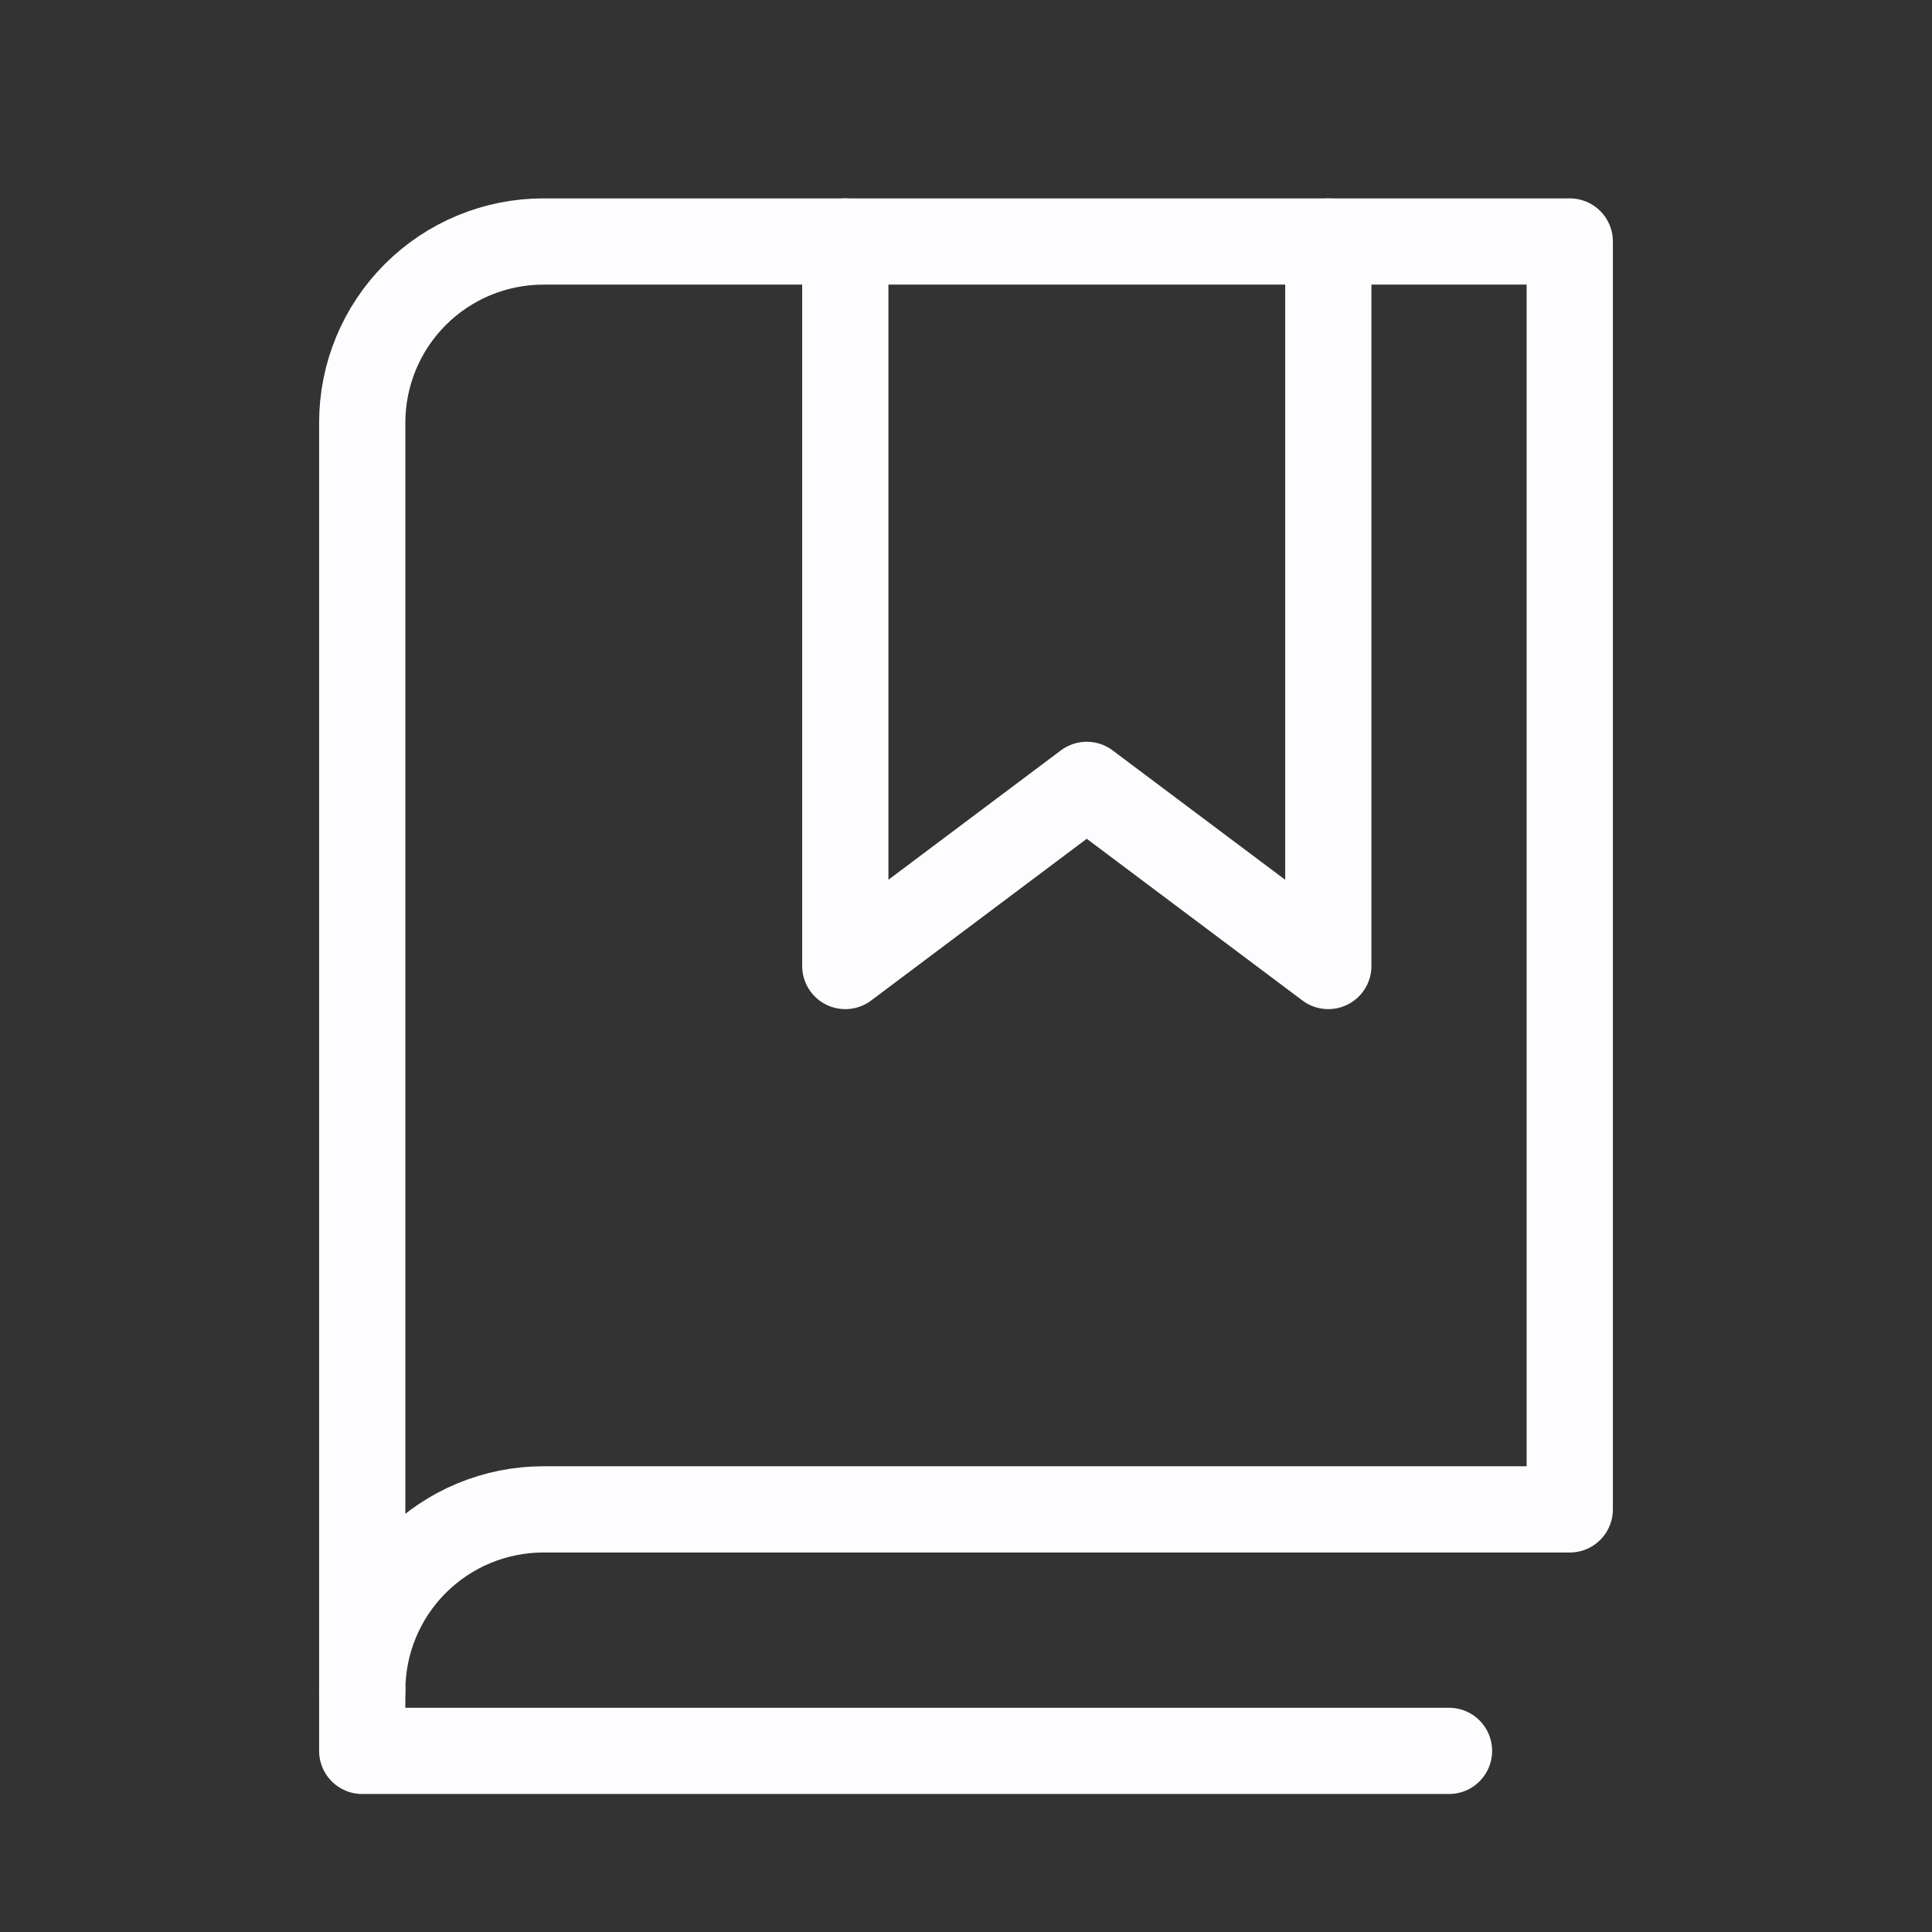 <?xml version="1.0" encoding="UTF-8"?> <svg xmlns="http://www.w3.org/2000/svg" width="83" height="83" viewBox="0 0 83 83" fill="none"><rect x="0" y="0" width="83" height="83" fill="#333333" stroke="none"/><path d="M15.562 72.625C15.562 70.561 16.382 68.582 17.842 67.123C19.301 65.664 21.28 64.844 23.344 64.844H67.438V10.375H23.344C21.28 10.375 19.301 11.195 17.842 12.654C16.382 14.113 15.562 16.093 15.562 18.156V72.625Z" stroke="#FDFDFF" stroke-width="3.705" stroke-linecap="round" stroke-linejoin="round"></path><path d="M15.562 72.625V75.219H62.25" stroke="#FDFDFF" stroke-width="3.705" stroke-linecap="round" stroke-linejoin="round"></path><path d="M57.065 10.375V41.5L46.687 33.719L36.315 41.5V10.375" stroke="#FDFDFF" stroke-width="3.705" stroke-linecap="round" stroke-linejoin="round"></path></svg> 